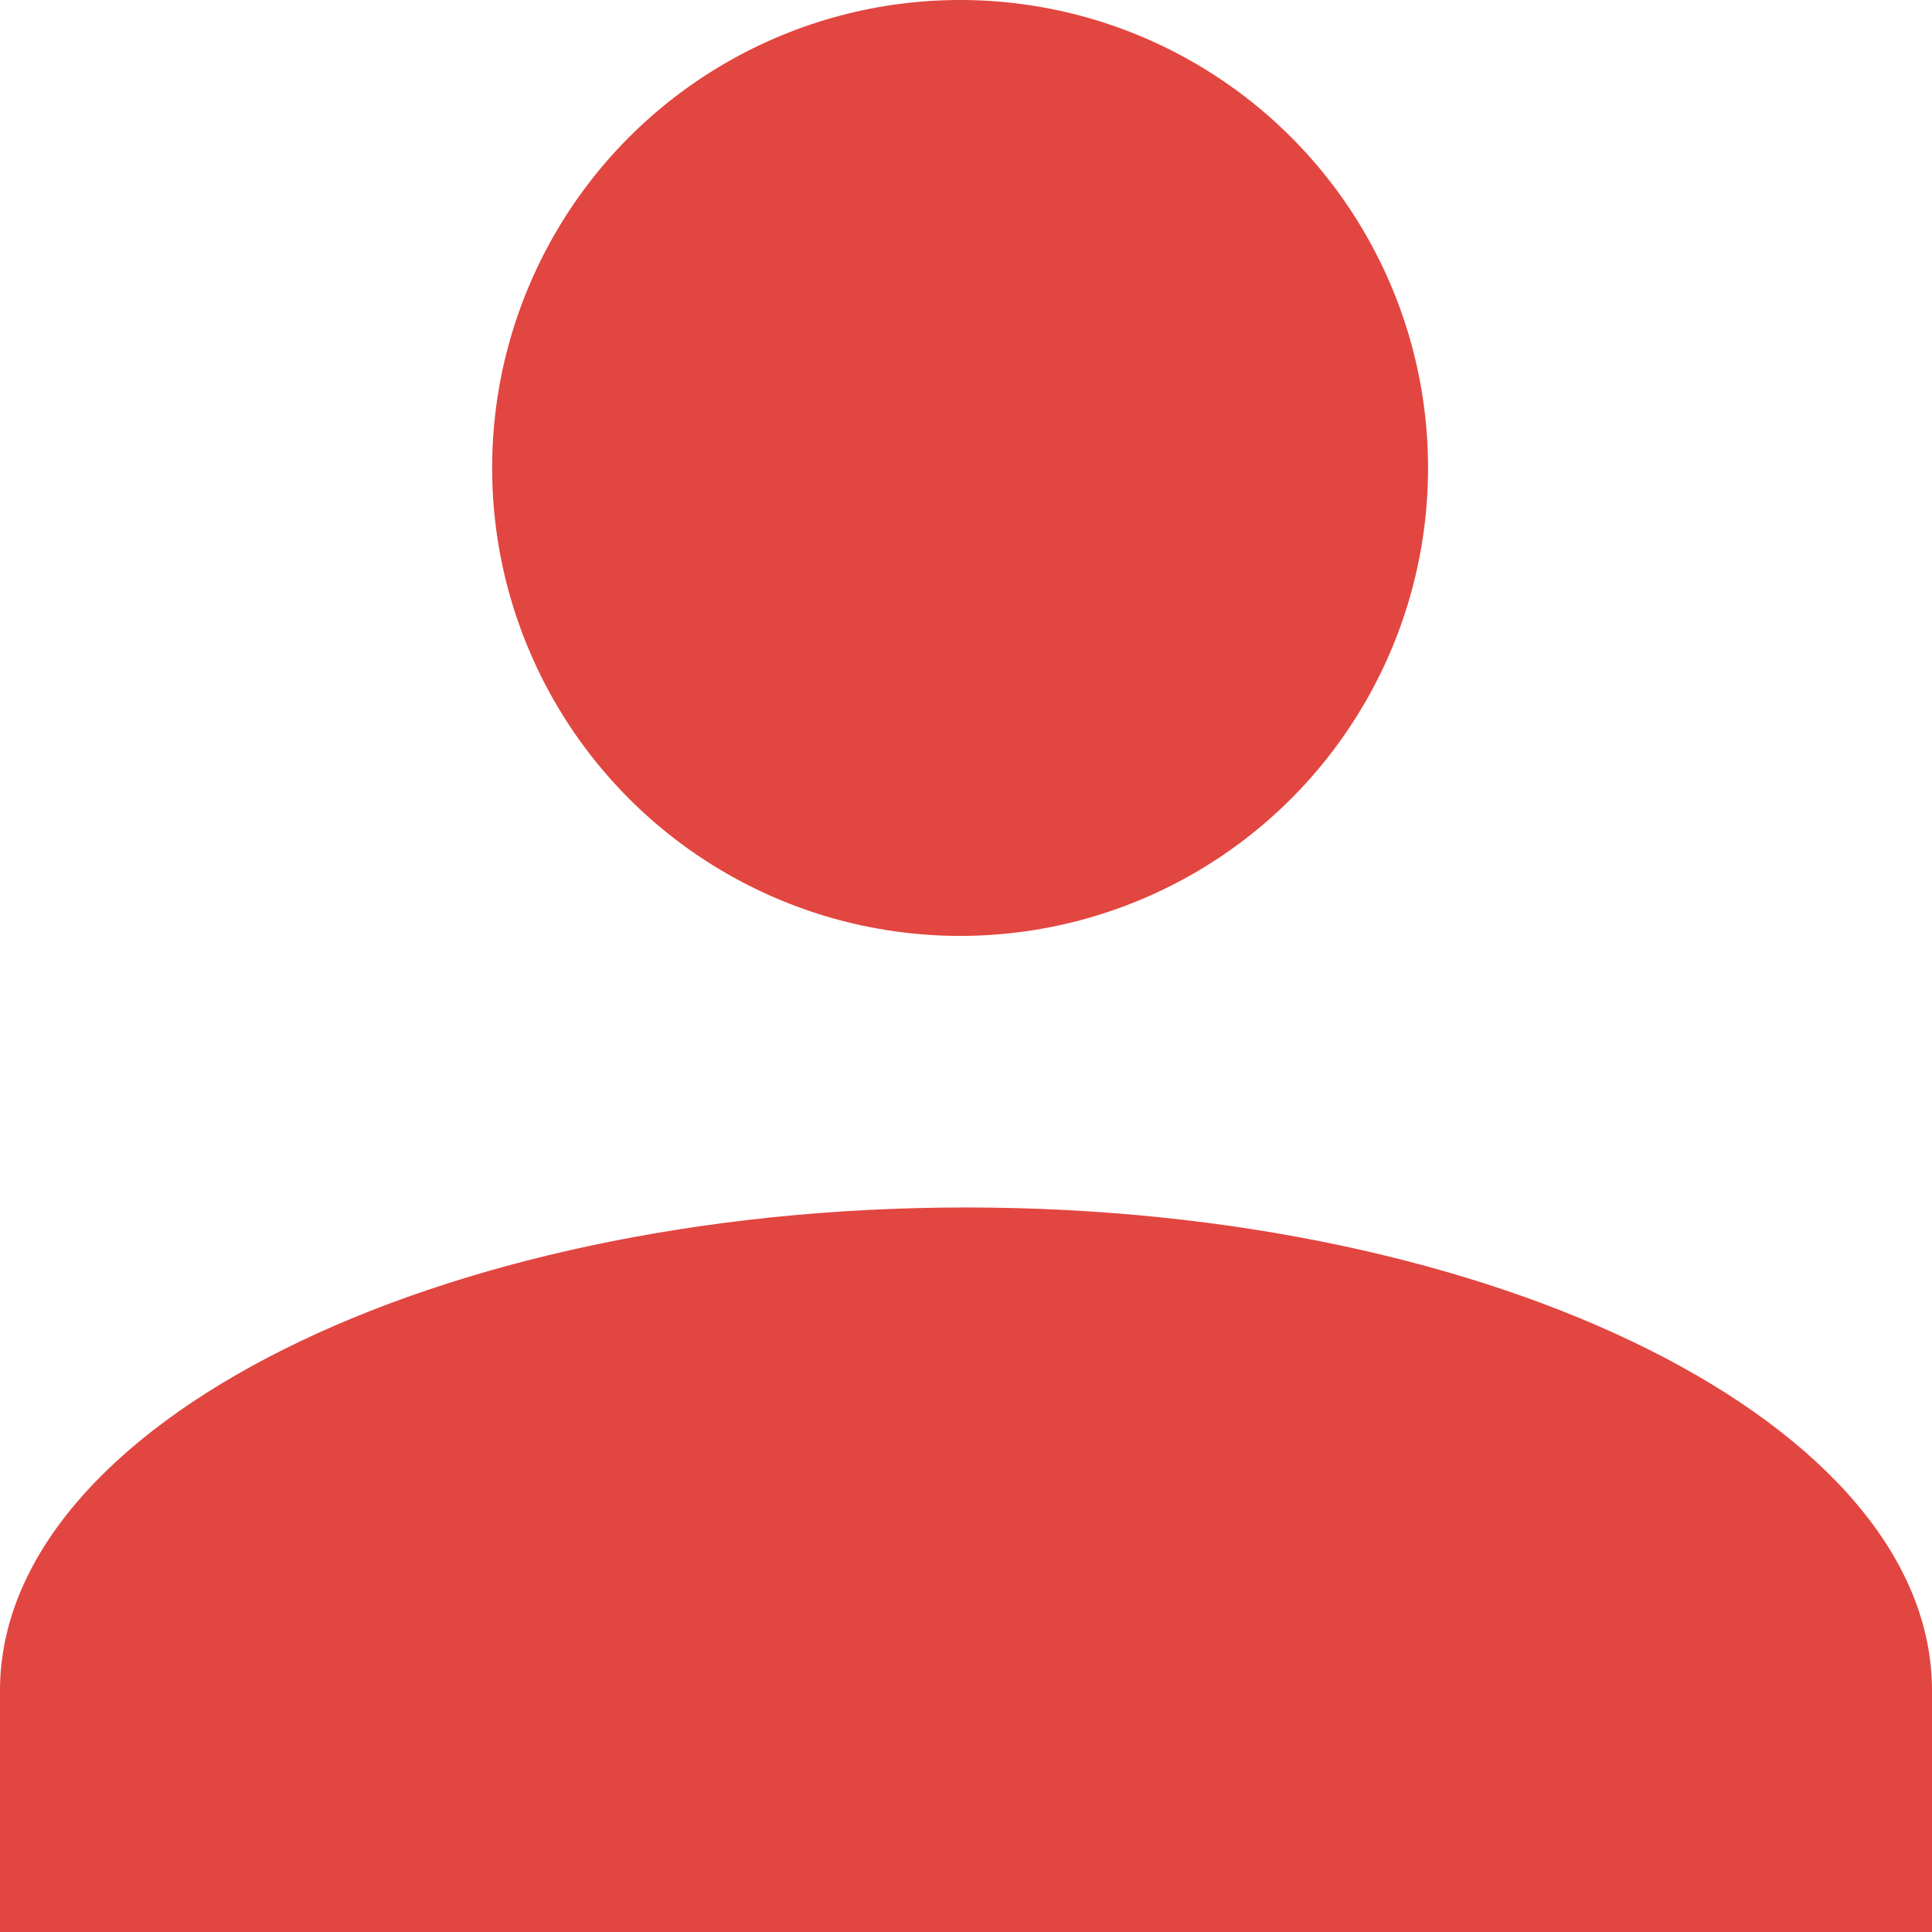 <svg id="Symbol_6_41" data-name="Symbol 6 – 41" xmlns="http://www.w3.org/2000/svg" width="20.127" height="20.127" viewBox="0 0 20.127 20.127">
  <g id="Union_1" data-name="Union 1" transform="translate(0 0)">
    <ellipse id="Ellipse_3" data-name="Ellipse 3" cx="4.875" cy="4.875" rx="4.875" ry="4.875" transform="translate(5.127)" fill="#e24640"/>
    <path id="Path_6" data-name="Path 6" d="M10.064,10C4.529,10,0,12.264,0,15.032v2.516H20.127V15.032C20.127,12.264,15.6,10,10.064,10Z" transform="translate(0 2.579)" fill="#e24640"/>
  </g>
</svg>
